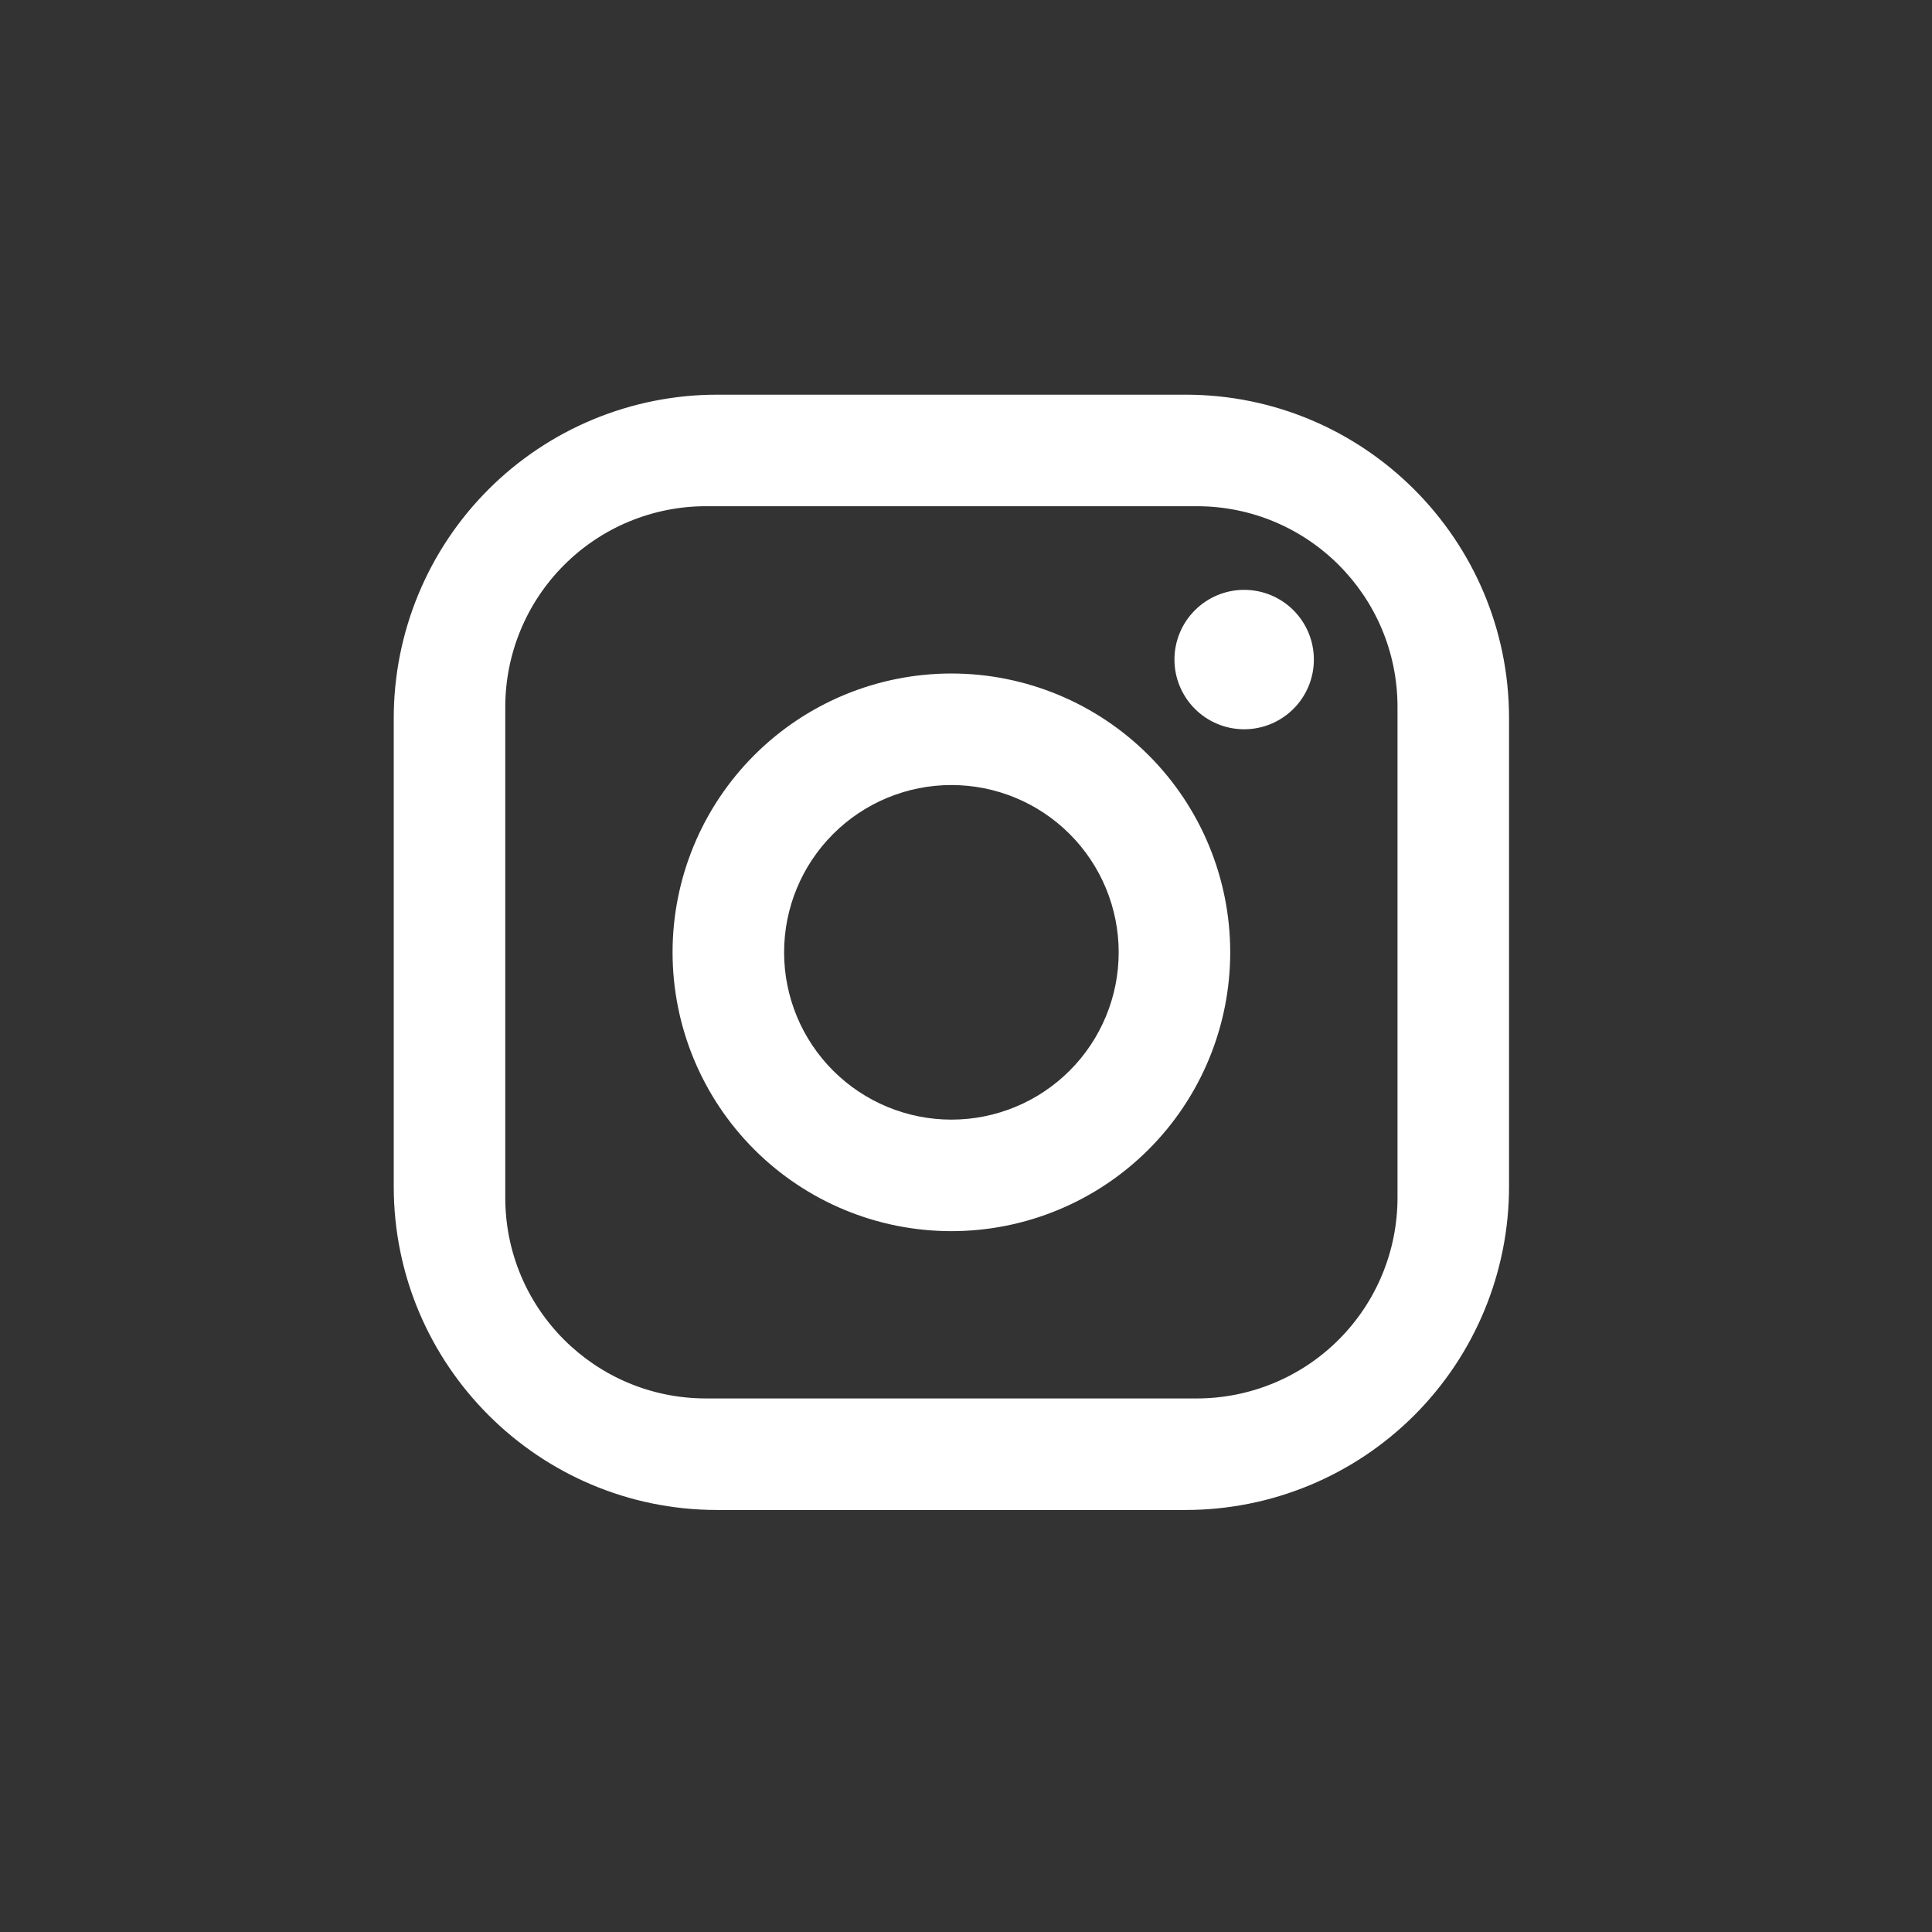 <svg width="66" height="66" viewBox="0 0 66 66" fill="none" xmlns="http://www.w3.org/2000/svg">
<rect x="0" y="0" width="66" height="66" fill="#333333" stroke="none"/>
<path d="M24.5 13.483H40.502C46.598 13.483 51.551 18.436 51.551 24.532V40.534C51.551 43.465 50.387 46.275 48.315 48.347C46.243 50.419 43.433 51.583 40.502 51.583H24.5C18.404 51.583 13.451 46.63 13.451 40.534V24.532C13.451 21.602 14.615 18.791 16.687 16.719C18.759 14.647 21.57 13.483 24.5 13.483ZM24.119 17.293C22.3 17.293 20.556 18.015 19.27 19.302C17.984 20.588 17.261 22.332 17.261 24.151V40.915C17.261 44.706 20.328 47.773 24.119 47.773H40.883C42.702 47.773 44.447 47.051 45.733 45.764C47.019 44.478 47.741 42.734 47.741 40.915V24.151C47.741 20.36 44.674 17.293 40.883 17.293H24.119ZM42.503 20.15C43.134 20.15 43.74 20.401 44.187 20.848C44.633 21.294 44.884 21.9 44.884 22.532C44.884 23.163 44.633 23.769 44.187 24.215C43.74 24.662 43.134 24.913 42.503 24.913C41.871 24.913 41.265 24.662 40.819 24.215C40.372 23.769 40.121 23.163 40.121 22.532C40.121 21.9 40.372 21.294 40.819 20.848C41.265 20.401 41.871 20.15 42.503 20.15ZM32.501 23.008C35.028 23.008 37.45 24.012 39.237 25.798C41.023 27.584 42.026 30.007 42.026 32.533C42.026 35.059 41.023 37.482 39.237 39.268C37.45 41.054 35.028 42.058 32.501 42.058C29.975 42.058 27.552 41.054 25.766 39.268C23.98 37.482 22.976 35.059 22.976 32.533C22.976 30.007 23.98 27.584 25.766 25.798C27.552 24.012 29.975 23.008 32.501 23.008ZM32.501 26.818C30.986 26.818 29.532 27.42 28.46 28.492C27.388 29.564 26.786 31.017 26.786 32.533C26.786 34.049 27.388 35.502 28.46 36.574C29.532 37.646 30.986 38.248 32.501 38.248C34.017 38.248 35.471 37.646 36.542 36.574C37.614 35.502 38.216 34.049 38.216 32.533C38.216 31.017 37.614 29.564 36.542 28.492C35.471 27.42 34.017 26.818 32.501 26.818Z" fill="white"/>
</svg>
